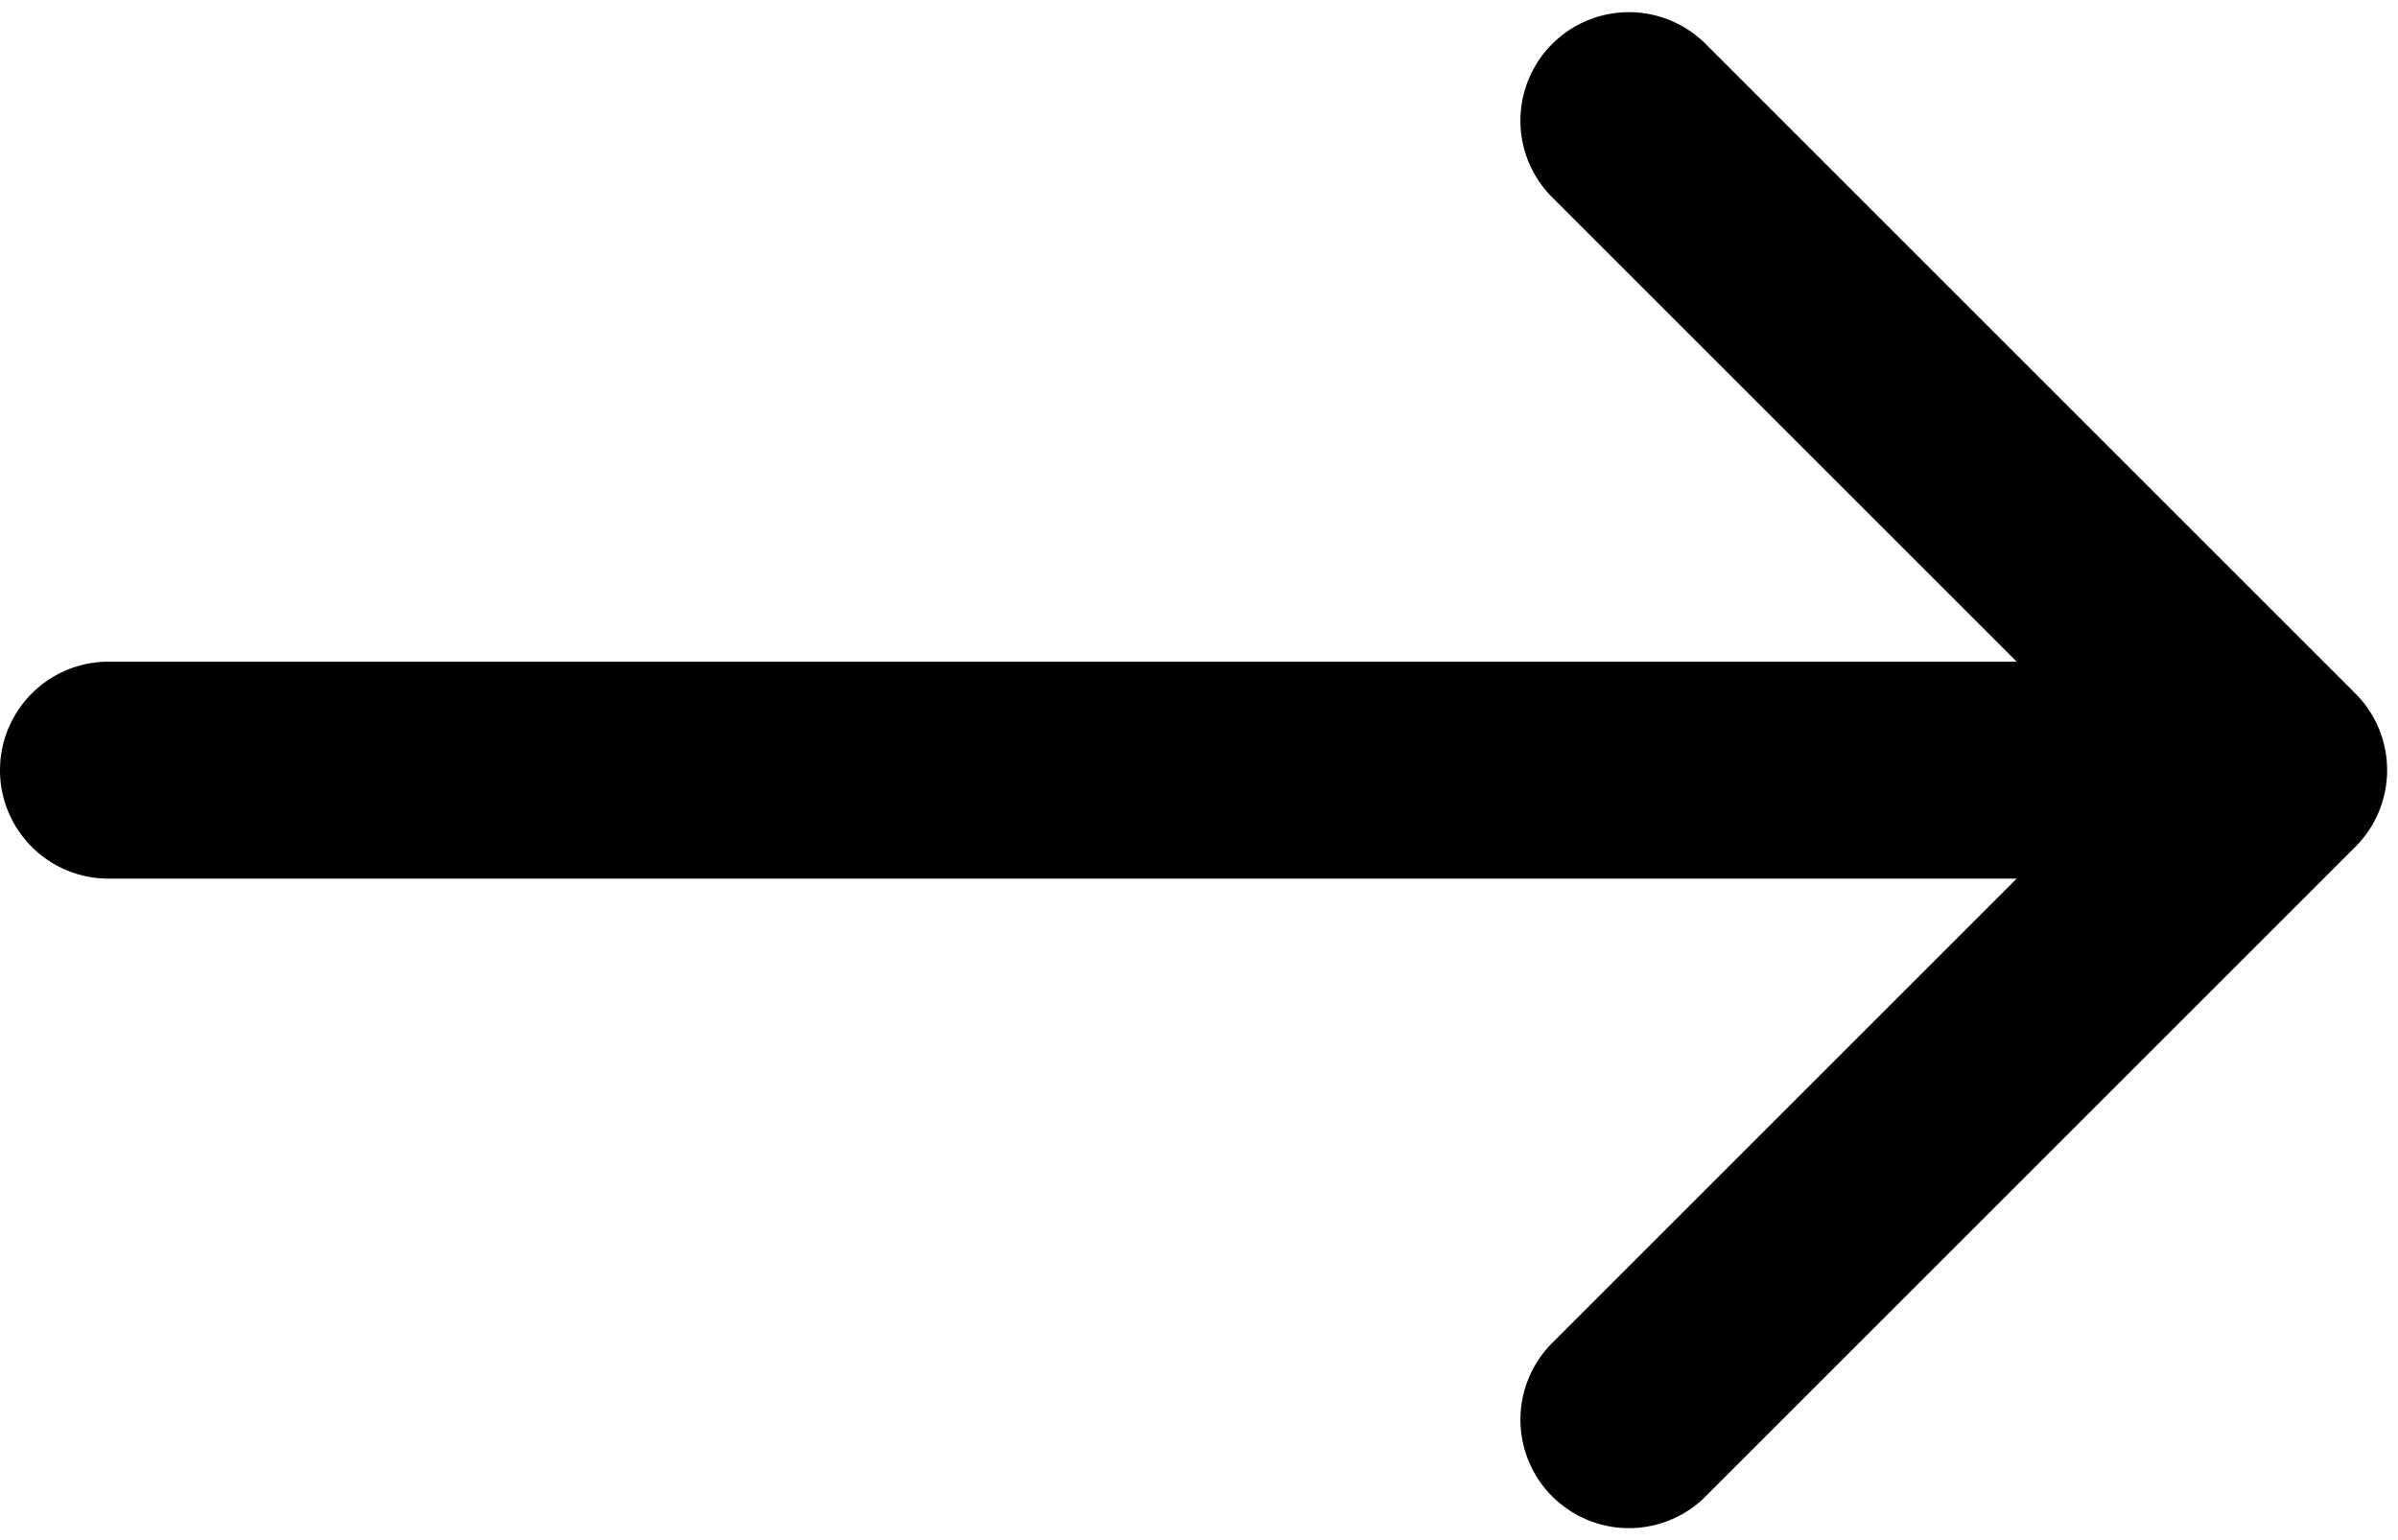 <?xml version="1.0" encoding="UTF-8"?><svg xmlns="http://www.w3.org/2000/svg" xmlns:xlink="http://www.w3.org/1999/xlink" height="14.2" preserveAspectRatio="xMidYMid meet" version="1.0" viewBox="1.0 4.9 22.1 14.2" width="22.1" zoomAndPan="magnify"><g id="change1_1"><path d="M16.707,18.707a1,1,0,0,1-1.414-1.414L19.586,13H2a1,1,0,0,1,0-2H19.586L15.293,6.707a1,1,0,0,1,1.414-1.414l6,6a1,1,0,0,1,0,1.414Z" fill="inherit"/></g></svg>